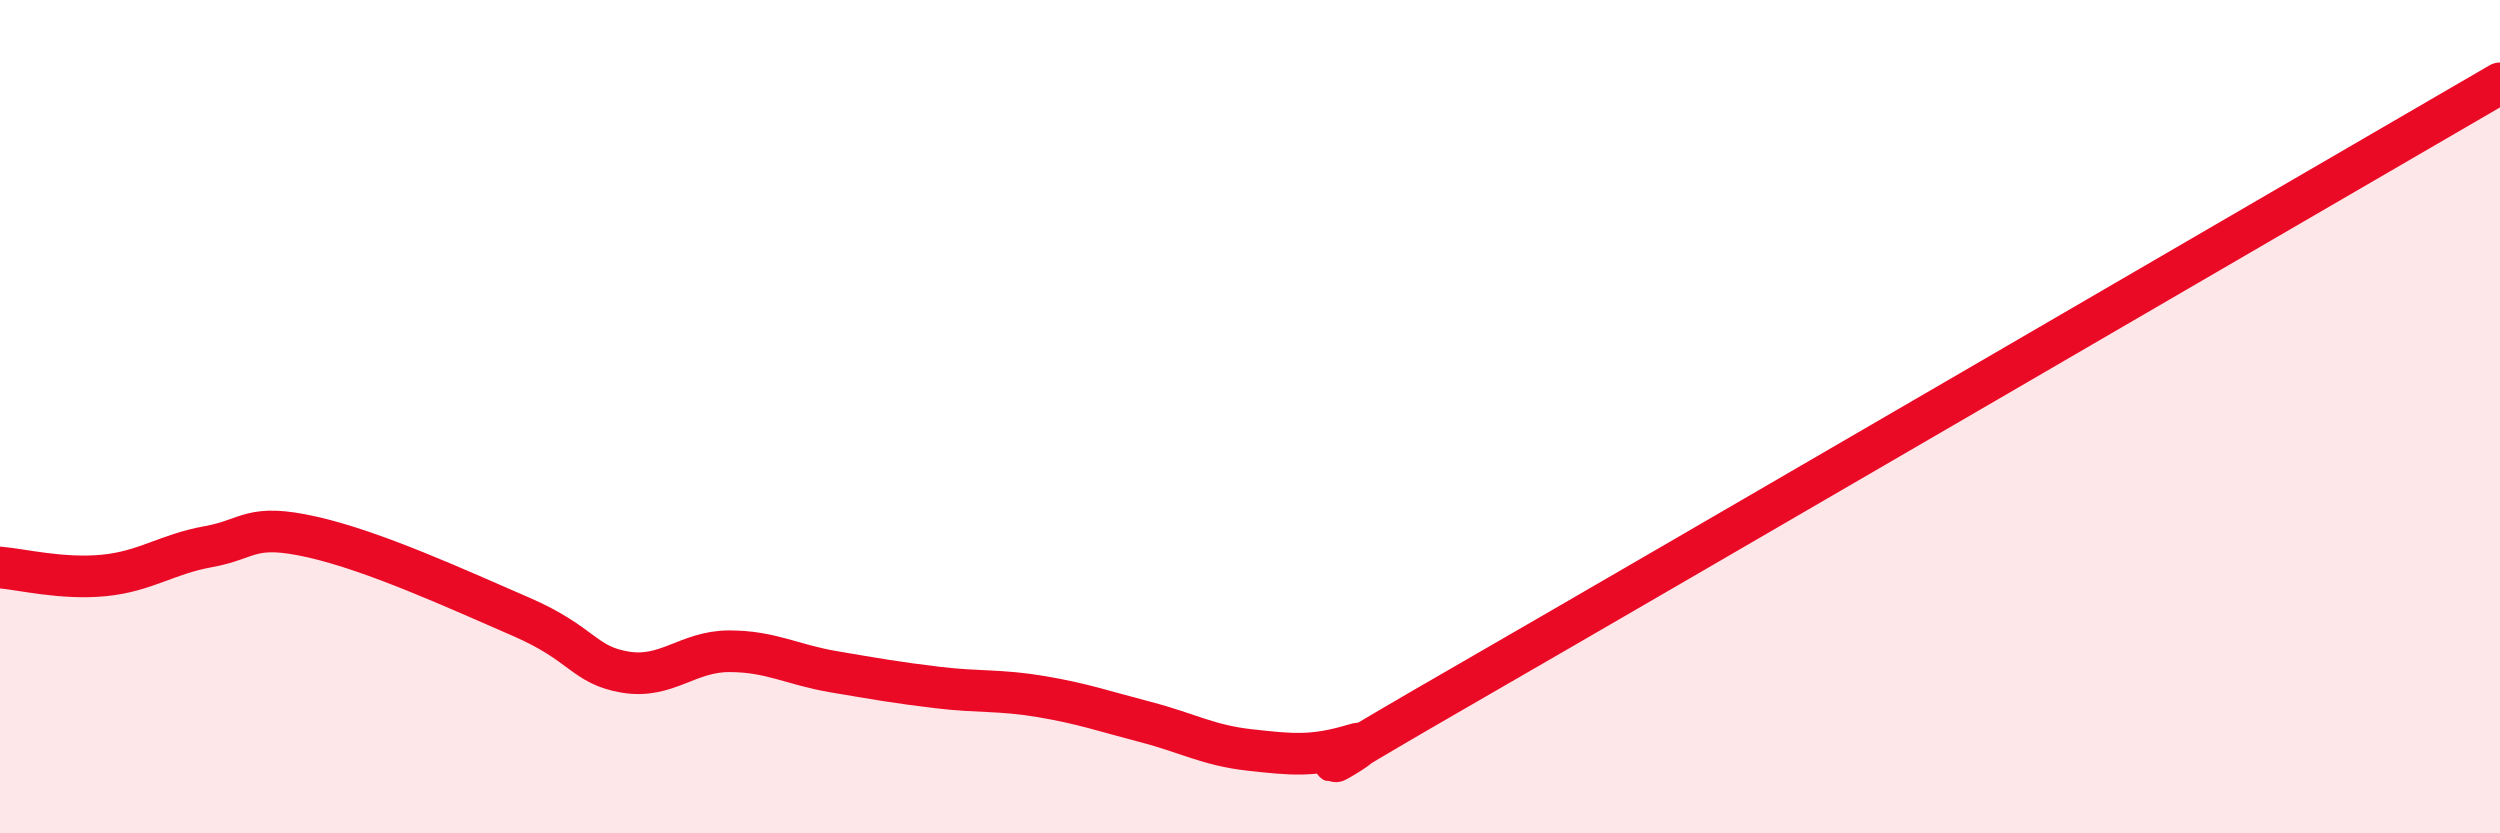 
    <svg width="60" height="20" viewBox="0 0 60 20" xmlns="http://www.w3.org/2000/svg">
      <path
        d="M 0,13.62 C 0.5,13.66 1.5,13.91 2.5,13.81 C 3.5,13.71 4,13.3 5,13.12 C 6,12.94 6,12.55 7.5,12.89 C 9,13.23 11,14.15 12.5,14.8 C 14,15.45 14,15.96 15,16.13 C 16,16.3 16.5,15.63 17.5,15.63 C 18.5,15.63 19,15.95 20,16.12 C 21,16.29 21.5,16.38 22.5,16.5 C 23.5,16.62 24,16.55 25,16.72 C 26,16.89 26.5,17.07 27.5,17.33 C 28.5,17.59 29,17.89 30,18 C 31,18.11 31.5,18.17 32.5,17.87 C 33.5,17.57 29.5,19.69 35,16.52 C 40.5,13.35 55,4.9 60,2L60 20L0 20Z"
        fill="#EB0A25"
        opacity="0.1"
        stroke-linecap="round"
        stroke-linejoin="round"
      />
      <path
        d="M 0,13.62 C 0.5,13.66 1.5,13.91 2.5,13.81 C 3.5,13.71 4,13.3 5,13.12 C 6,12.94 6,12.55 7.5,12.89 C 9,13.23 11,14.15 12.5,14.8 C 14,15.45 14,15.96 15,16.13 C 16,16.3 16.5,15.63 17.5,15.63 C 18.5,15.63 19,15.95 20,16.12 C 21,16.29 21.5,16.38 22.5,16.5 C 23.5,16.62 24,16.55 25,16.72 C 26,16.89 26.5,17.07 27.5,17.33 C 28.5,17.59 29,17.89 30,18 C 31,18.11 31.5,18.17 32.5,17.87 C 33.5,17.57 29.5,19.69 35,16.52 C 40.5,13.35 55,4.9 60,2"
        stroke="#EB0A25"
        stroke-width="1"
        fill="none"
        stroke-linecap="round"
        stroke-linejoin="round"
      />
    </svg>
  
